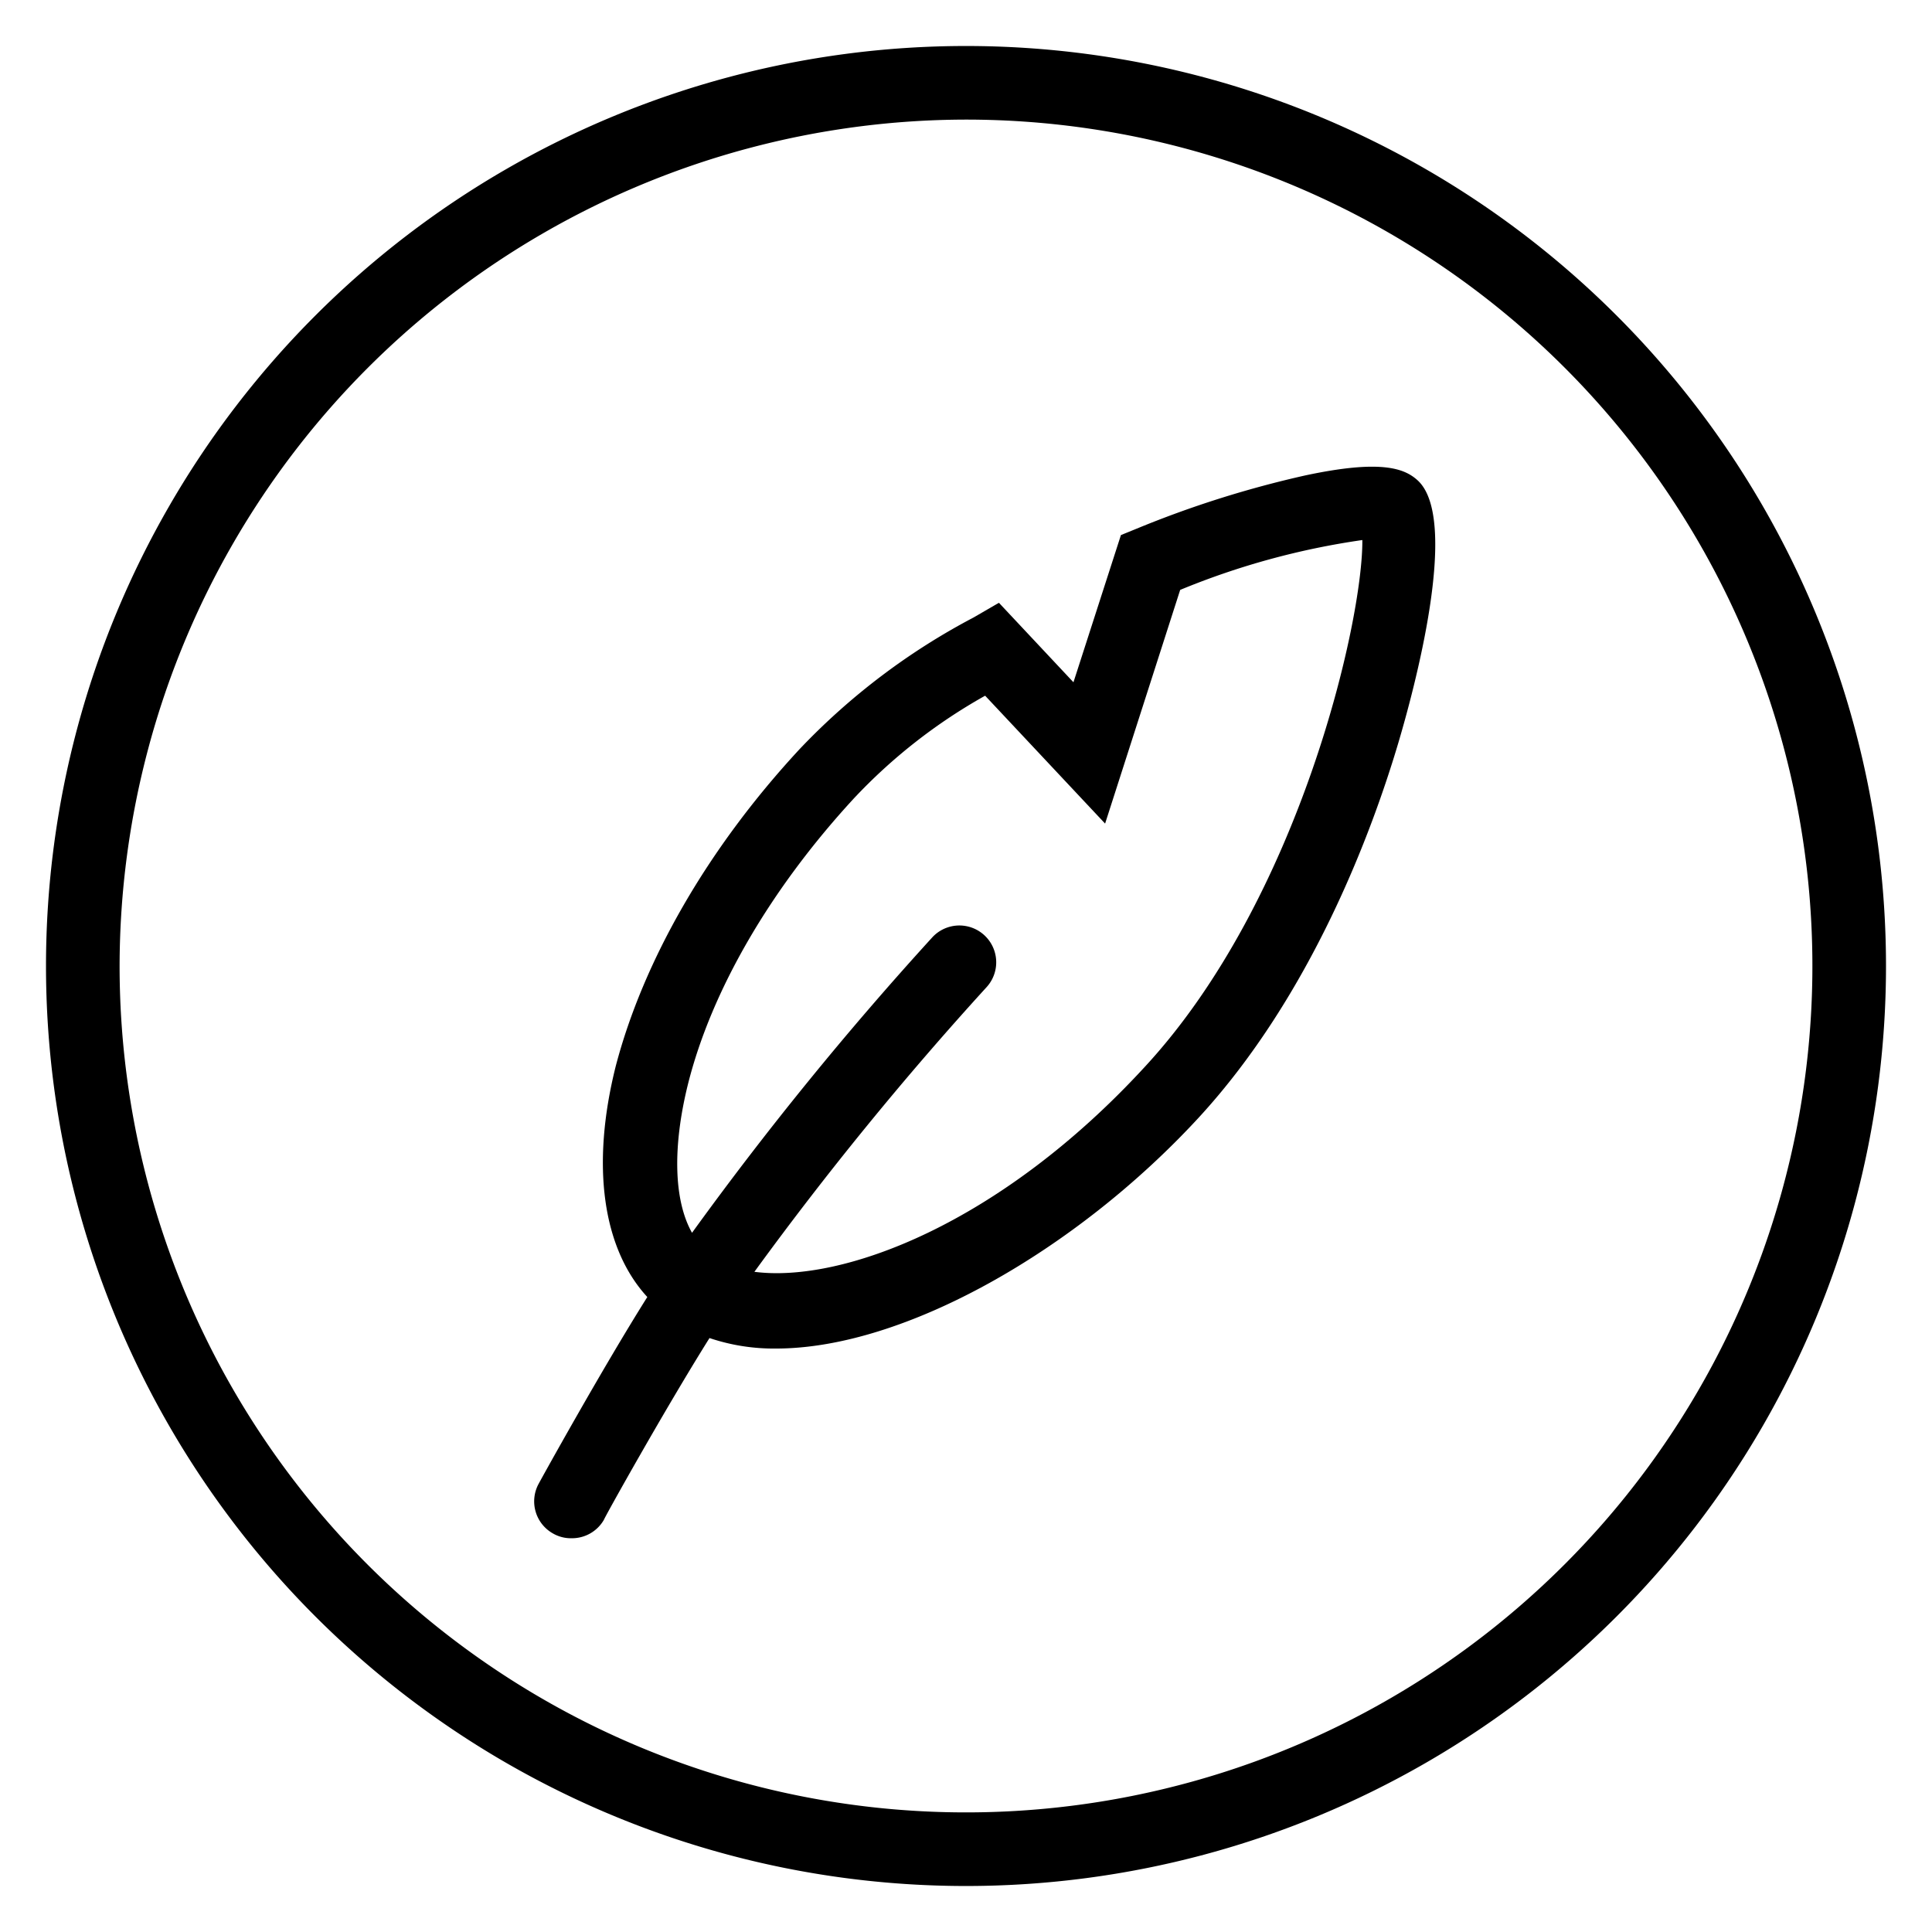 <svg id="planche" xmlns="http://www.w3.org/2000/svg" viewBox="0 0 105 105"><title>4soft touch</title><path d="M52.5,6.5a46,46,0,1,1-46,46,46.06,46.06,0,0,1,46-46m0-4h0a50,50,0,0,0-50,50h0a50,50,0,0,0,50,50h0a50,50,0,0,0,50-50h0a50,50,0,0,0-50-50Z"/><path d="M77.05,26.11c-.72-.66-2-1.15-6.12-.27a56.33,56.33,0,0,0-9.15,2.89l-.86.35-2.58,8-4.05-4.32-1.38.8a36.33,36.33,0,0,0-9.45,7.15c-5,5.39-8.5,11.51-10,17.25-1.35,5.39-.71,9.89,1.72,12.53-2.45,3.89-5.74,9.84-5.9,10.14a2,2,0,0,0,.79,2.72,1.94,1.94,0,0,0,1,.25,2,2,0,0,0,1.75-1c0-.07,3.36-6.09,5.74-9.88a10.9,10.9,0,0,0,3.62.57c7,0,16.34-5.37,22.94-12.52C71.31,54.06,74.59,45.11,76,40.36,76.83,37.56,79.37,28.25,77.05,26.11ZM62.2,58C54.35,66.53,45.77,69.74,41,69.12A181.49,181.49,0,0,1,53.6,53.67a2,2,0,0,0-2.92-2.74A182.71,182.71,0,0,0,37.61,67c-1-1.77-1.06-4.7-.22-8.08,1.28-5.1,4.48-10.6,9-15.51a29.57,29.57,0,0,1,7.15-5.6l6.52,6.95,4.08-12.7a41.24,41.24,0,0,1,9.9-2.71C74.08,33.71,70.64,48.89,62.2,58Z"/></svg>